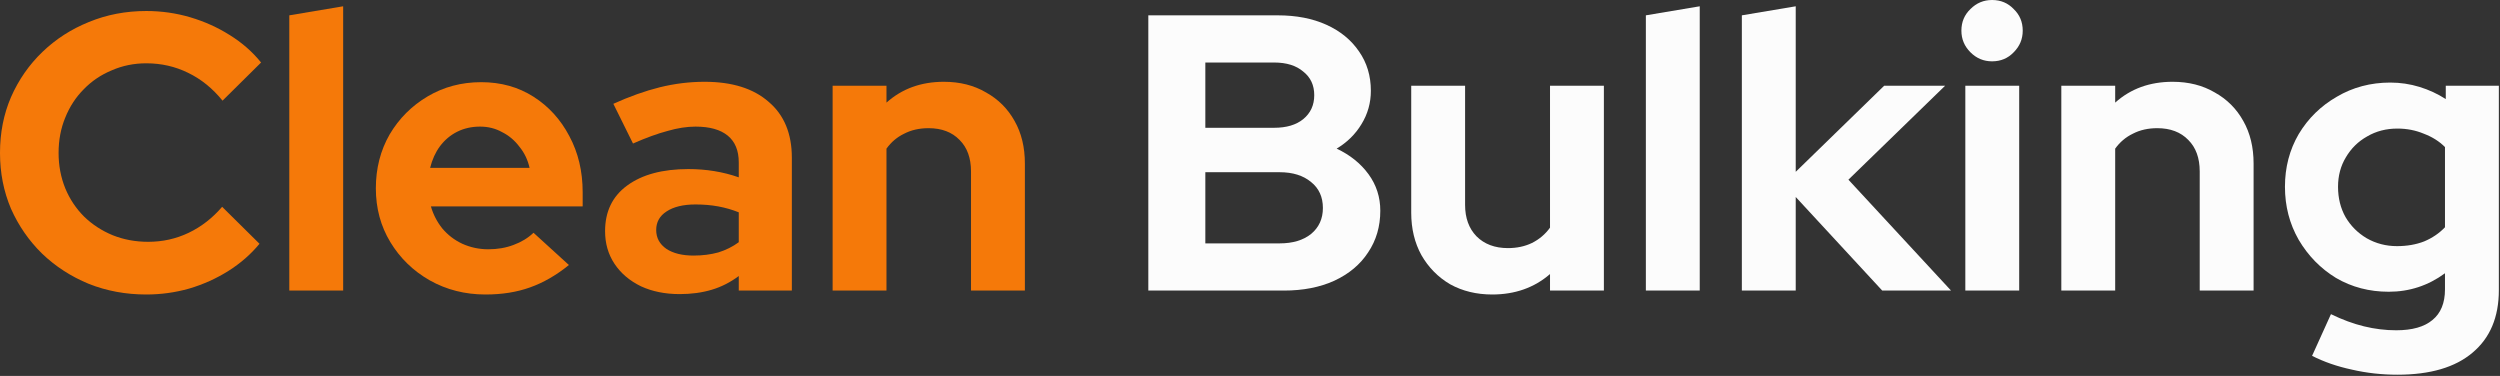 <svg xmlns="http://www.w3.org/2000/svg" fill="none" viewBox="0 0 778 117" height="117" width="778">
<rect x="0" y="0" width="778" height="117" fill="#333333" stroke="none"/>
<path fill="#F57909" d="M45.518 91.647C39.155 91.647 33.2 90.546 27.653 88.343C22.106 86.059 17.253 82.919 13.092 78.922C9.014 74.925 5.792 70.275 3.426 64.973C1.142 59.589 0 53.797 0 47.598C0 41.317 1.142 35.525 3.426 30.223C5.792 24.839 9.055 20.148 13.215 16.151C17.375 12.154 22.188 9.055 27.653 6.852C33.2 4.568 39.155 3.426 45.518 3.426C50.249 3.426 54.817 4.079 59.222 5.384C63.627 6.689 67.706 8.524 71.458 10.89C75.292 13.256 78.555 16.111 81.247 19.455L69.255 31.324C66.156 27.49 62.566 24.594 58.488 22.637C54.491 20.679 50.167 19.7 45.518 19.7C41.684 19.7 38.095 20.434 34.75 21.902C31.406 23.289 28.51 25.247 26.063 27.776C23.615 30.223 21.698 33.159 20.312 36.585C18.925 39.93 18.232 43.601 18.232 47.598C18.232 51.513 18.925 55.184 20.312 58.61C21.698 61.955 23.656 64.891 26.185 67.42C28.714 69.867 31.65 71.784 34.995 73.171C38.421 74.558 42.132 75.251 46.13 75.251C50.616 75.251 54.817 74.313 58.733 72.437C62.648 70.561 66.115 67.869 69.133 64.361L80.757 75.863C78.065 79.126 74.843 81.94 71.091 84.306C67.338 86.671 63.26 88.507 58.855 89.812C54.532 91.035 50.086 91.647 45.518 91.647Z"></path>
<path fill="#F57909" d="M90.029 90.424V4.772L106.792 1.958V90.424H90.029Z"></path>
<path fill="#F57909" d="M151.103 91.647C144.741 91.647 138.949 90.179 133.728 87.242C128.589 84.306 124.511 80.349 121.492 75.373C118.474 70.397 116.965 64.81 116.965 58.61C116.965 52.411 118.393 46.823 121.248 41.847C124.184 36.871 128.141 32.915 133.117 29.978C138.093 27.041 143.639 25.573 149.757 25.573C155.875 25.573 161.3 27.082 166.031 30.1C170.763 33.119 174.474 37.197 177.166 42.336C179.939 47.475 181.326 53.308 181.326 59.834V64.239H134.095C134.83 66.767 136.012 69.051 137.644 71.091C139.357 73.13 141.437 74.721 143.884 75.863C146.413 77.005 149.105 77.576 151.96 77.576C154.815 77.576 157.425 77.127 159.791 76.23C162.238 75.332 164.318 74.068 166.031 72.437L177.044 82.47C173.128 85.651 169.09 87.976 164.93 89.445C160.851 90.913 156.243 91.647 151.103 91.647ZM133.851 52.247H164.808C164.237 49.719 163.176 47.516 161.626 45.64C160.158 43.682 158.363 42.173 156.243 41.113C154.203 39.971 151.919 39.4 149.39 39.4C146.78 39.4 144.414 39.93 142.294 40.99C140.173 42.051 138.378 43.56 136.91 45.518C135.523 47.394 134.503 49.637 133.851 52.247Z"></path>
<path fill="#F57909" d="M211.55 91.525C206.982 91.525 202.944 90.709 199.436 89.078C195.929 87.365 193.196 85.04 191.238 82.103C189.281 79.166 188.302 75.781 188.302 71.947C188.302 65.829 190.586 61.098 195.154 57.754C199.803 54.328 206.166 52.614 214.242 52.614C219.789 52.614 225.009 53.471 229.904 55.184V50.534C229.904 46.864 228.762 44.09 226.478 42.214C224.194 40.338 220.849 39.4 216.444 39.4C213.752 39.4 210.857 39.848 207.757 40.746C204.657 41.561 201.068 42.867 196.989 44.661L190.871 32.303C195.929 30.019 200.742 28.306 205.31 27.164C209.959 26.022 214.609 25.451 219.259 25.451C227.824 25.451 234.472 27.531 239.203 31.691C244.016 35.77 246.422 41.561 246.422 49.066V90.424H229.904V85.896C227.294 87.854 224.479 89.281 221.461 90.179C218.443 91.076 215.139 91.525 211.55 91.525ZM204.208 71.58C204.208 74.027 205.269 75.985 207.39 77.453C209.511 78.84 212.325 79.534 215.833 79.534C218.606 79.534 221.176 79.207 223.541 78.555C225.907 77.82 228.028 76.76 229.904 75.373V66.074C227.865 65.258 225.744 64.647 223.541 64.239C221.339 63.831 218.973 63.627 216.444 63.627C212.61 63.627 209.592 64.361 207.39 65.829C205.269 67.216 204.208 69.133 204.208 71.58Z"></path>
<path fill="#F57909" d="M259.11 90.424V26.674H275.873V31.936C280.686 27.612 286.64 25.451 293.737 25.451C298.713 25.451 303.077 26.552 306.83 28.754C310.664 30.875 313.641 33.853 315.762 37.687C317.883 41.439 318.943 45.844 318.943 50.901V90.424H302.18V53.349C302.18 49.188 300.997 45.925 298.632 43.56C296.266 41.113 293.044 39.889 288.965 39.889C286.11 39.889 283.581 40.46 281.379 41.602C279.176 42.663 277.341 44.212 275.873 46.252V90.424H259.11Z"></path>
<path fill="#FCFCFC" d="M357.357 90.424V4.772H397.614C403.405 4.772 408.463 5.751 412.786 7.709C417.11 9.666 420.495 12.44 422.942 16.029C425.389 19.537 426.613 23.615 426.613 28.265C426.613 32.017 425.634 35.484 423.676 38.666C421.8 41.765 419.231 44.294 415.968 46.252C420.128 48.21 423.432 50.861 425.879 54.205C428.326 57.55 429.55 61.343 429.55 65.585C429.55 70.479 428.285 74.802 425.756 78.555C423.309 82.307 419.802 85.244 415.234 87.365C410.747 89.404 405.526 90.424 399.571 90.424H357.357ZM375.1 39.767H396.513C400.346 39.767 403.365 38.87 405.567 37.075C407.851 35.199 408.993 32.711 408.993 29.611C408.993 26.511 407.851 24.064 405.567 22.269C403.365 20.393 400.346 19.455 396.513 19.455H375.1V39.767ZM375.1 75.74H398.226C402.304 75.74 405.567 74.761 408.014 72.804C410.461 70.764 411.685 68.073 411.685 64.728C411.685 61.302 410.461 58.61 408.014 56.652C405.567 54.613 402.304 53.593 398.226 53.593H375.1V75.74Z"></path>
<path fill="#FCFCFC" d="M464.378 91.647C459.484 91.647 455.119 90.587 451.286 88.466C447.533 86.263 444.556 83.245 442.353 79.411C440.232 75.577 439.172 71.172 439.172 66.196V26.674H455.935V63.749C455.935 67.828 457.118 71.091 459.484 73.538C461.931 75.985 465.194 77.209 469.272 77.209C472.046 77.209 474.534 76.678 476.736 75.618C479.02 74.476 480.897 72.885 482.365 70.846V26.674H499.128V90.424H482.365V85.284C477.47 89.526 471.475 91.647 464.378 91.647Z"></path>
<path fill="#FCFCFC" d="M512.193 90.424V4.772L528.956 1.958V90.424H512.193Z"></path>
<path fill="#FCFCFC" d="M542.066 90.424V4.772L558.829 1.958V53.471L586.36 26.674H605.326L575.225 55.918L607.161 90.424H585.748L558.829 61.302V90.424H542.066Z"></path>
<path fill="#FCFCFC" d="M611.61 90.424V26.674H628.373V90.424H611.61ZM619.93 19.088C617.32 19.088 615.077 18.15 613.201 16.274C611.324 14.398 610.386 12.154 610.386 9.544C610.386 6.852 611.324 4.609 613.201 2.814C615.077 0.938 617.32 0 619.93 0C622.622 0 624.865 0.938 626.66 2.814C628.536 4.609 629.474 6.852 629.474 9.544C629.474 12.154 628.536 14.398 626.66 16.274C624.865 18.15 622.622 19.088 619.93 19.088Z"></path>
<path fill="#FCFCFC" d="M641.483 90.424V26.674H658.246V31.936C663.059 27.612 669.014 25.451 676.111 25.451C681.086 25.451 685.451 26.552 689.203 28.754C693.037 30.875 696.014 33.853 698.135 37.687C700.256 41.439 701.317 45.844 701.317 50.901V90.424H684.553V53.349C684.553 49.188 683.371 45.925 681.005 43.56C678.639 41.113 675.417 39.889 671.339 39.889C668.483 39.889 665.955 40.46 663.752 41.602C661.55 42.663 659.714 44.212 658.246 46.252V90.424H641.483Z"></path>
<path fill="#FCFCFC" d="M746.072 116.608C741.178 116.608 736.447 116.078 731.879 115.018C727.311 114.039 723.191 112.611 719.52 110.735L725.394 97.765C728.901 99.478 732.327 100.742 735.672 101.558C739.016 102.374 742.361 102.782 745.705 102.782C750.681 102.782 754.434 101.721 756.962 99.6C759.573 97.48 760.878 94.298 760.878 90.056V85.04C755.657 88.874 749.825 90.791 743.381 90.791C737.344 90.791 731.879 89.363 726.984 86.508C722.172 83.571 718.297 79.615 715.36 74.639C712.505 69.663 711.078 64.157 711.078 58.121C711.078 52.084 712.505 46.619 715.36 41.724C718.297 36.83 722.253 32.955 727.229 30.1C732.205 27.164 737.752 25.695 743.87 25.695C746.97 25.695 749.988 26.144 752.925 27.041C755.861 27.939 758.594 29.203 761.123 30.834V26.674H777.641V90.301C777.641 98.703 774.908 105.188 769.443 109.756C764.059 114.324 756.269 116.608 746.072 116.608ZM745.95 76.597C749.05 76.597 751.864 76.108 754.393 75.129C756.922 74.068 759.083 72.6 760.878 70.724V45.762C759.083 43.968 756.881 42.581 754.271 41.602C751.742 40.542 749.009 40.011 746.072 40.011C742.565 40.011 739.424 40.827 736.651 42.459C733.877 44.009 731.675 46.17 730.043 48.944C728.412 51.636 727.596 54.695 727.596 58.121C727.596 61.628 728.371 64.769 729.921 67.542C731.552 70.316 733.755 72.518 736.528 74.15C739.383 75.781 742.524 76.597 745.95 76.597Z"></path>
</svg>
